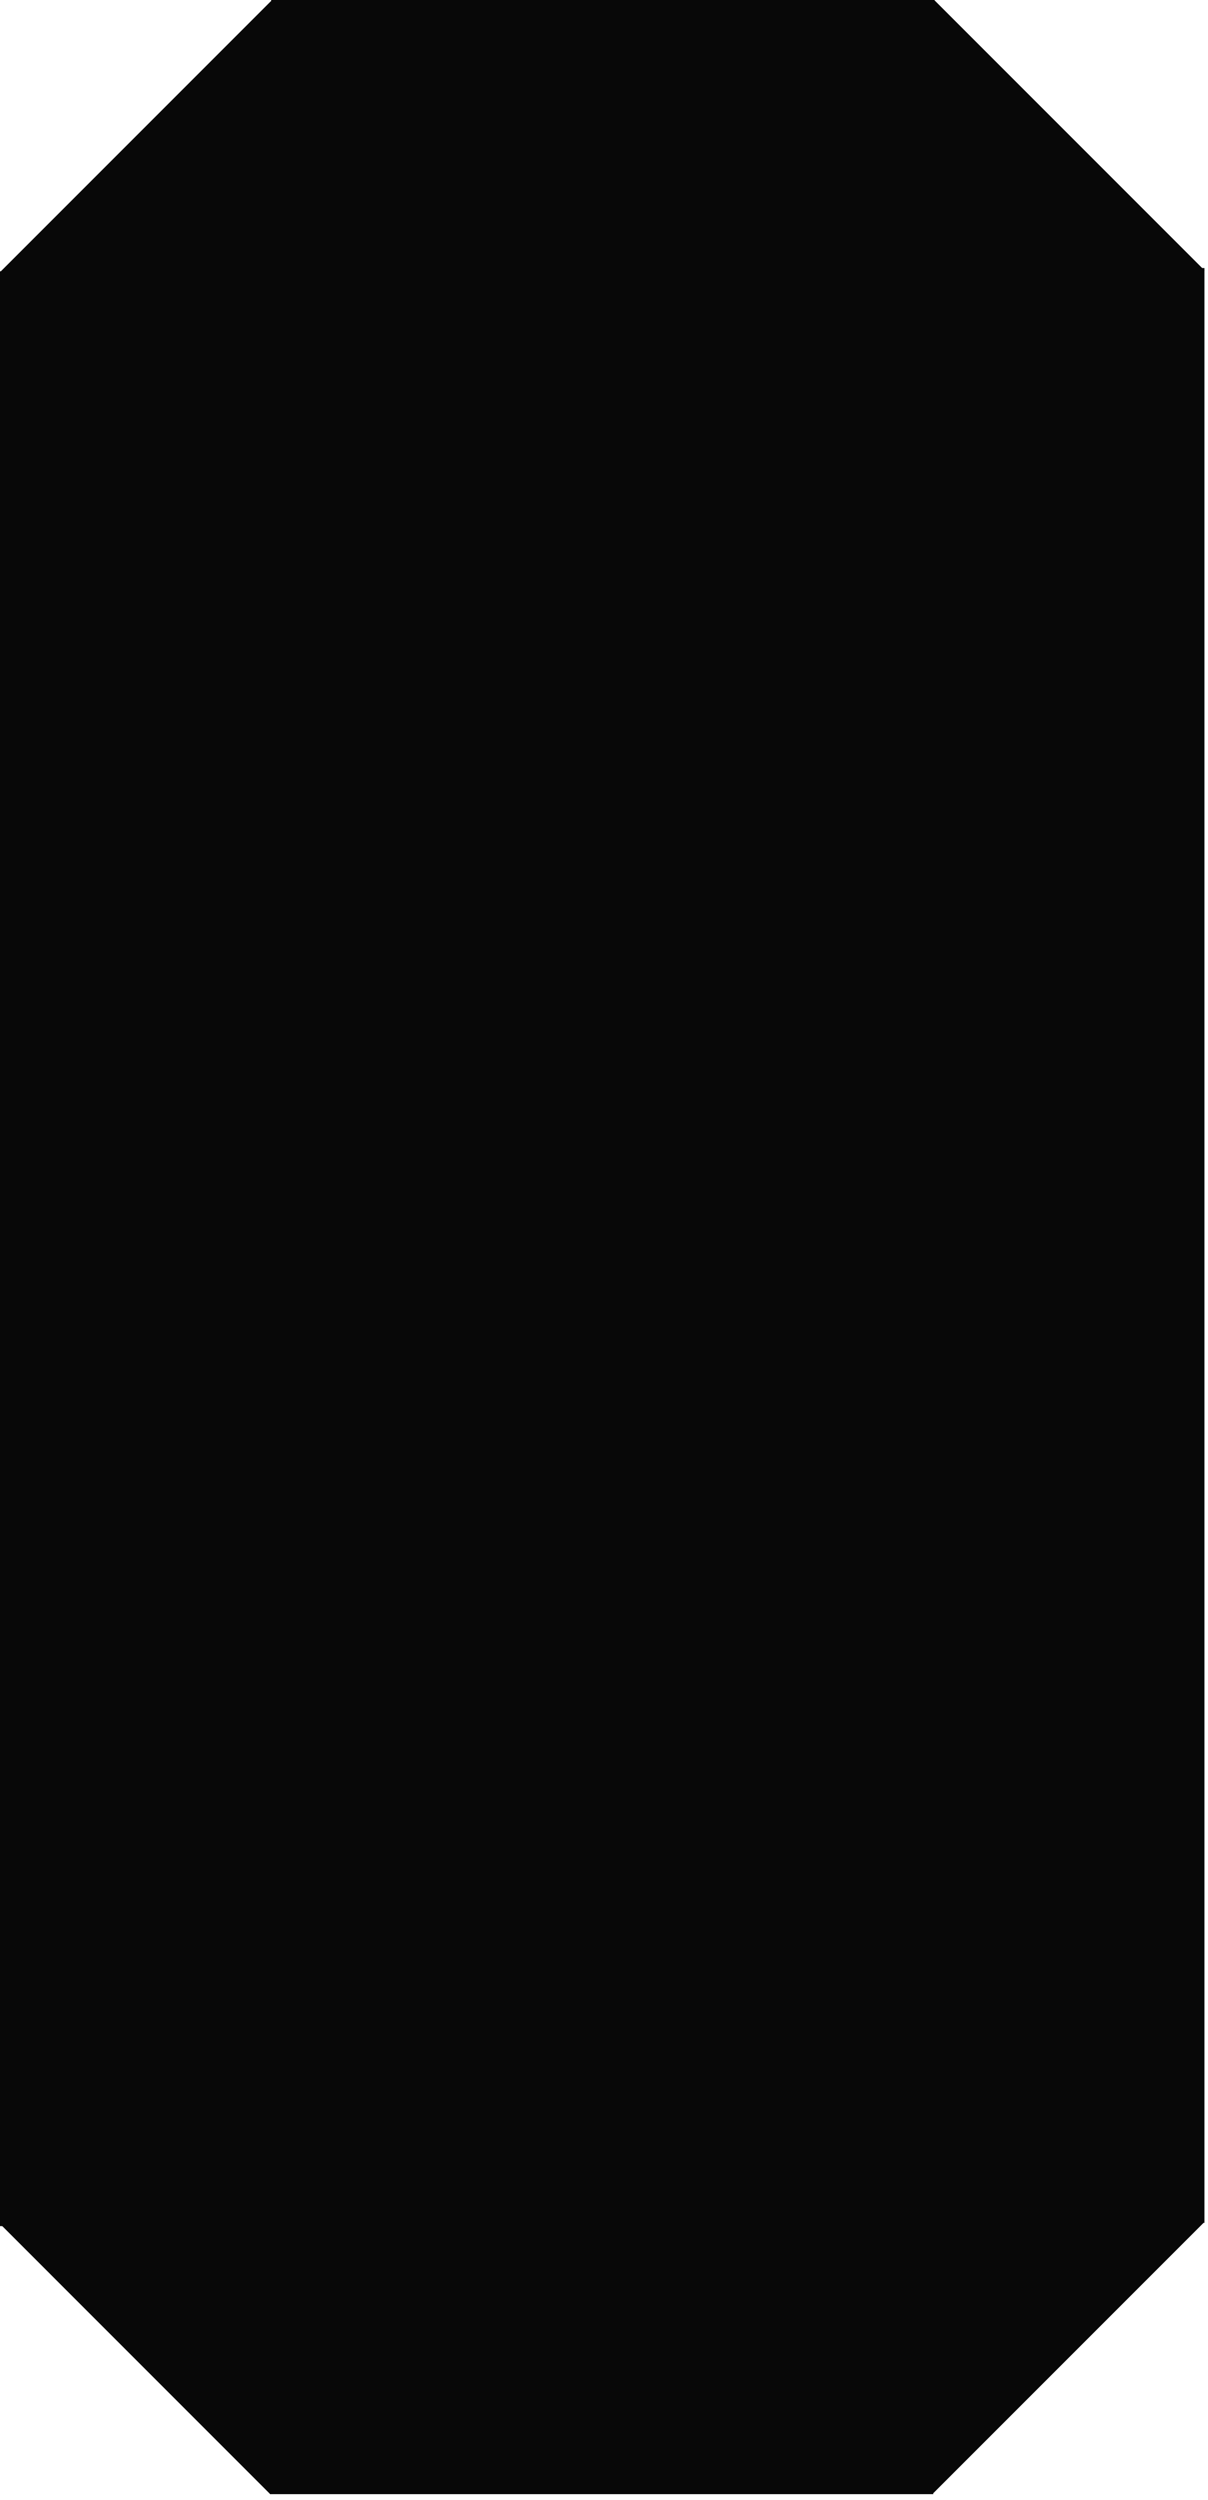 <svg width="102" height="211" viewBox="0 0 102 211" fill="none" xmlns="http://www.w3.org/2000/svg">
<rect x="1" y="22.5" width="100" height="165" fill="#080808"/>
<rect x="23" y="183.5" width="56" height="26" fill="#080808"/>
<rect x="23" y="0.5" width="56" height="26" fill="#080808"/>
<rect x="60" y="191.308" width="31.916" height="26" transform="rotate(-45 60 191.308)" fill="#080808"/>
<rect width="31.916" height="26" transform="matrix(0.707 0.707 0.707 -0.707 60 18.885)" fill="#080808"/>
<rect width="31.916" height="25.775" transform="matrix(0.707 0.707 0.707 -0.707 0.16 186.726)" fill="#080808"/>
<rect x="0.16" y="23.467" width="31.916" height="25.775" transform="rotate(-45 0.16 23.467)" fill="#080808"/>
<line x1="1.414" y1="187.707" x2="22.817" y2="209.11" stroke="#080808" stroke-width="2" stroke-linecap="square"/>
<line x1="1" y1="-1" x2="31.269" y2="-1" transform="matrix(-0.707 0.707 0.707 0.707 24.301 1.5)" stroke="#080808" stroke-width="2" stroke-linecap="square"/>
<line x1="23.898" y1="1" x2="77.898" y2="1" stroke="#080808" stroke-width="2" stroke-linecap="square"/>
<line x1="1" y1="23.9" x2="1" y2="186.9" stroke="#080808" stroke-width="2" stroke-linecap="square"/>
<line x1="100.285" y1="22.817" x2="78.882" y2="1.414" stroke="#080808" stroke-width="2" stroke-linecap="square"/>
<line x1="1" y1="-1" x2="31.269" y2="-1" transform="matrix(0.707 -0.707 -0.707 -0.707 77.398 209.024)" stroke="#080808" stroke-width="2" stroke-linecap="square"/>
<line x1="77.801" y1="209.524" x2="23.801" y2="209.524" stroke="#080808" stroke-width="2" stroke-linecap="square"/>
<line x1="100.699" y1="186.624" x2="100.699" y2="23.624" stroke="#080808" stroke-width="2" stroke-linecap="square"/>
</svg>
